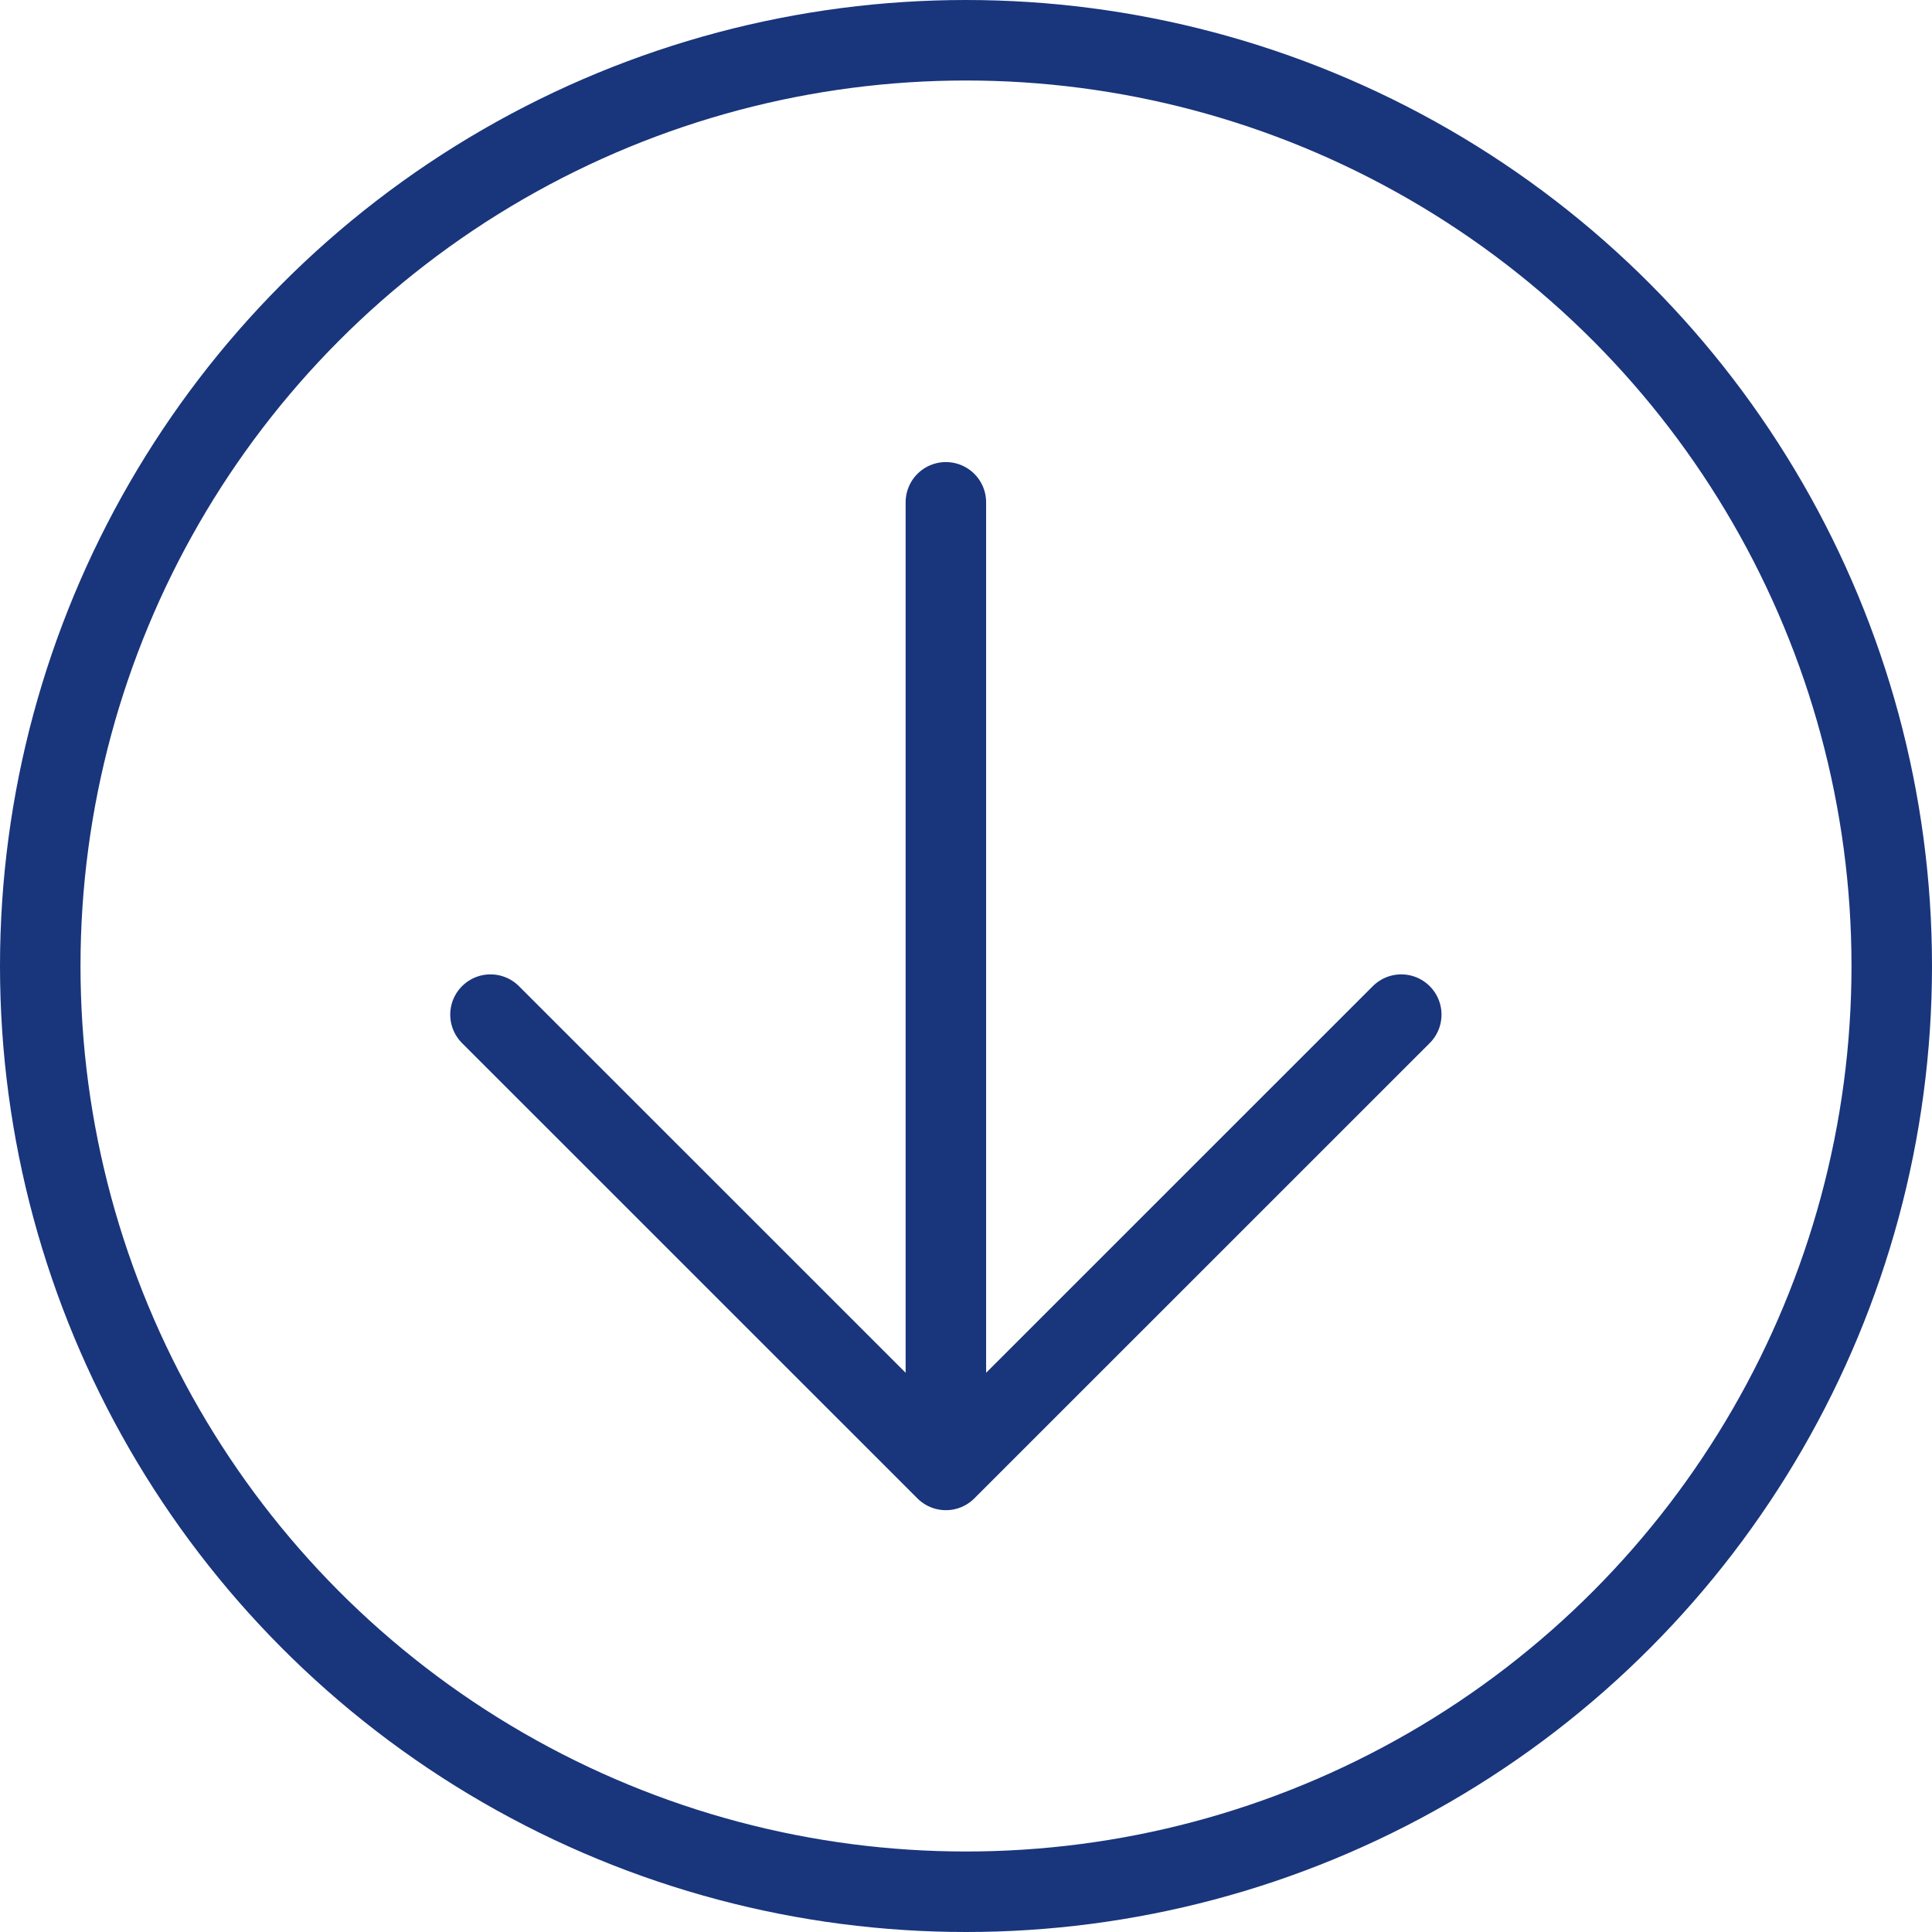 <svg width="24" height="24" viewBox="0 0 24 24" fill="none" xmlns="http://www.w3.org/2000/svg">
<circle cx="12" cy="12" r="11.5" stroke="#19357C"/>
<path d="M17.407 12.604C15.521 14.489 11.75 18.26 11.75 18.26M11.75 18.26C9.864 16.375 6.093 12.604 6.093 12.604M11.75 18.26L11.75 6.24" stroke="#19357C" stroke-linecap="round" stroke-linejoin="round"/>
</svg>
